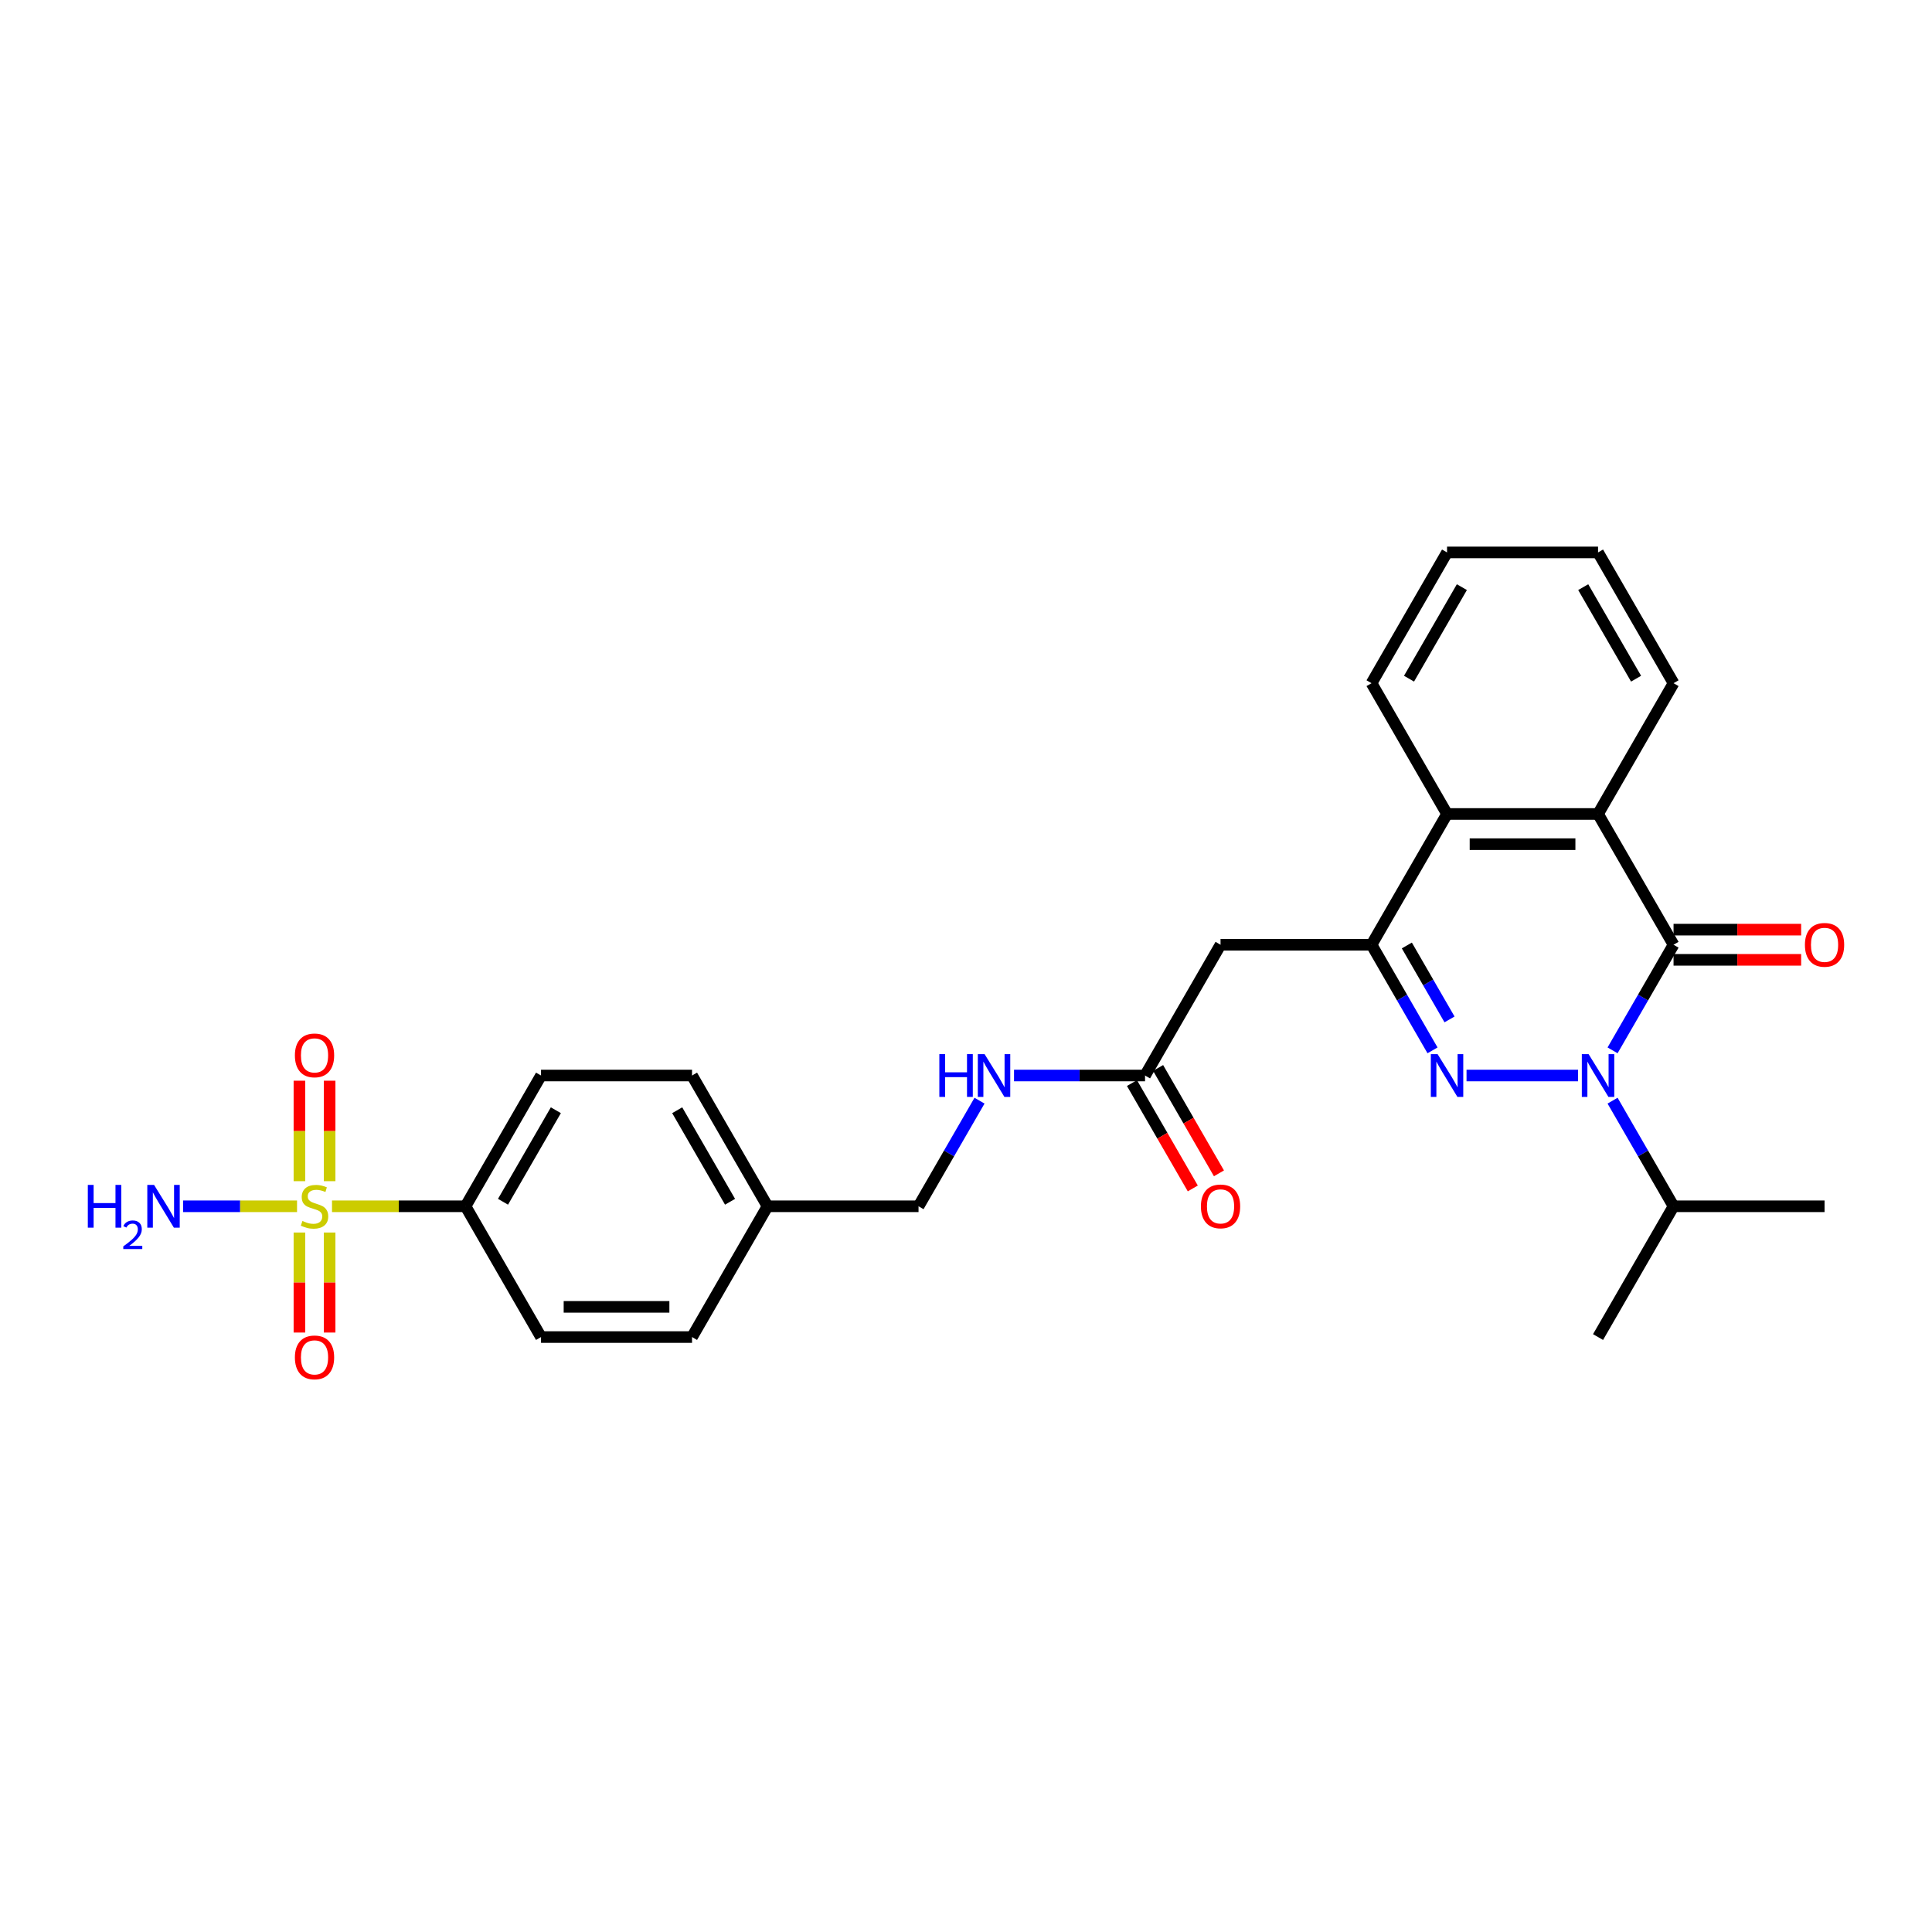 <?xml version='1.0' encoding='iso-8859-1'?>
<svg version='1.1' baseProfile='full'
              xmlns='http://www.w3.org/2000/svg'
                      xmlns:rdkit='http://www.rdkit.org/xml'
                      xmlns:xlink='http://www.w3.org/1999/xlink'
                  xml:space='preserve'
width='1000px' height='1000px' viewBox='0 0 1000 1000'>
<!-- END OF HEADER -->
<rect style='opacity:1.0;fill:#FFFFFF;stroke:none' width='1000' height='1000' x='0' y='0'> </rect>
<path class='bond-0' d='M 816.798,556.684 L 759.077,556.684' style='fill:none;fill-rule:evenodd;stroke:#0000FF;stroke-width:6px;stroke-linecap:butt;stroke-linejoin:miter;stroke-opacity:1' />
<path class='bond-1' d='M 834.664,543.662 L 850.445,516.329' style='fill:none;fill-rule:evenodd;stroke:#0000FF;stroke-width:6px;stroke-linecap:butt;stroke-linejoin:miter;stroke-opacity:1' />
<path class='bond-1' d='M 850.445,516.329 L 866.226,488.996' style='fill:none;fill-rule:evenodd;stroke:#000000;stroke-width:6px;stroke-linecap:butt;stroke-linejoin:miter;stroke-opacity:1' />
<path class='bond-14' d='M 834.664,569.705 L 850.445,597.038' style='fill:none;fill-rule:evenodd;stroke:#0000FF;stroke-width:6px;stroke-linecap:butt;stroke-linejoin:miter;stroke-opacity:1' />
<path class='bond-14' d='M 850.445,597.038 L 866.226,624.371' style='fill:none;fill-rule:evenodd;stroke:#000000;stroke-width:6px;stroke-linecap:butt;stroke-linejoin:miter;stroke-opacity:1' />
<path class='bond-3' d='M 741.47,543.662 L 725.689,516.329' style='fill:none;fill-rule:evenodd;stroke:#0000FF;stroke-width:6px;stroke-linecap:butt;stroke-linejoin:miter;stroke-opacity:1' />
<path class='bond-3' d='M 725.689,516.329 L 709.908,488.996' style='fill:none;fill-rule:evenodd;stroke:#000000;stroke-width:6px;stroke-linecap:butt;stroke-linejoin:miter;stroke-opacity:1' />
<path class='bond-3' d='M 750.273,527.647 L 739.227,508.513' style='fill:none;fill-rule:evenodd;stroke:#0000FF;stroke-width:6px;stroke-linecap:butt;stroke-linejoin:miter;stroke-opacity:1' />
<path class='bond-3' d='M 739.227,508.513 L 728.18,489.38' style='fill:none;fill-rule:evenodd;stroke:#000000;stroke-width:6px;stroke-linecap:butt;stroke-linejoin:miter;stroke-opacity:1' />
<path class='bond-4' d='M 866.226,488.996 L 827.147,421.309' style='fill:none;fill-rule:evenodd;stroke:#000000;stroke-width:6px;stroke-linecap:butt;stroke-linejoin:miter;stroke-opacity:1' />
<path class='bond-11' d='M 866.226,496.812 L 899.248,496.812' style='fill:none;fill-rule:evenodd;stroke:#000000;stroke-width:6px;stroke-linecap:butt;stroke-linejoin:miter;stroke-opacity:1' />
<path class='bond-11' d='M 899.248,496.812 L 932.27,496.812' style='fill:none;fill-rule:evenodd;stroke:#FF0000;stroke-width:6px;stroke-linecap:butt;stroke-linejoin:miter;stroke-opacity:1' />
<path class='bond-11' d='M 866.226,481.18 L 899.248,481.18' style='fill:none;fill-rule:evenodd;stroke:#000000;stroke-width:6px;stroke-linecap:butt;stroke-linejoin:miter;stroke-opacity:1' />
<path class='bond-11' d='M 899.248,481.18 L 932.27,481.18' style='fill:none;fill-rule:evenodd;stroke:#FF0000;stroke-width:6px;stroke-linecap:butt;stroke-linejoin:miter;stroke-opacity:1' />
<path class='bond-2' d='M 171.847,624.371 L 206.401,624.371' style='fill:none;fill-rule:evenodd;stroke:#CCCC00;stroke-width:6px;stroke-linecap:butt;stroke-linejoin:miter;stroke-opacity:1' />
<path class='bond-2' d='M 206.401,624.371 L 240.955,624.371' style='fill:none;fill-rule:evenodd;stroke:#000000;stroke-width:6px;stroke-linecap:butt;stroke-linejoin:miter;stroke-opacity:1' />
<path class='bond-9' d='M 170.612,611.381 L 170.612,585.38' style='fill:none;fill-rule:evenodd;stroke:#CCCC00;stroke-width:6px;stroke-linecap:butt;stroke-linejoin:miter;stroke-opacity:1' />
<path class='bond-9' d='M 170.612,585.38 L 170.612,559.378' style='fill:none;fill-rule:evenodd;stroke:#FF0000;stroke-width:6px;stroke-linecap:butt;stroke-linejoin:miter;stroke-opacity:1' />
<path class='bond-9' d='M 154.981,611.381 L 154.981,585.38' style='fill:none;fill-rule:evenodd;stroke:#CCCC00;stroke-width:6px;stroke-linecap:butt;stroke-linejoin:miter;stroke-opacity:1' />
<path class='bond-9' d='M 154.981,585.38 L 154.981,559.378' style='fill:none;fill-rule:evenodd;stroke:#FF0000;stroke-width:6px;stroke-linecap:butt;stroke-linejoin:miter;stroke-opacity:1' />
<path class='bond-10' d='M 154.981,637.955 L 154.981,663.839' style='fill:none;fill-rule:evenodd;stroke:#CCCC00;stroke-width:6px;stroke-linecap:butt;stroke-linejoin:miter;stroke-opacity:1' />
<path class='bond-10' d='M 154.981,663.839 L 154.981,689.723' style='fill:none;fill-rule:evenodd;stroke:#FF0000;stroke-width:6px;stroke-linecap:butt;stroke-linejoin:miter;stroke-opacity:1' />
<path class='bond-10' d='M 170.612,637.955 L 170.612,663.839' style='fill:none;fill-rule:evenodd;stroke:#CCCC00;stroke-width:6px;stroke-linecap:butt;stroke-linejoin:miter;stroke-opacity:1' />
<path class='bond-10' d='M 170.612,663.839 L 170.612,689.723' style='fill:none;fill-rule:evenodd;stroke:#FF0000;stroke-width:6px;stroke-linecap:butt;stroke-linejoin:miter;stroke-opacity:1' />
<path class='bond-12' d='M 153.746,624.371 L 124.253,624.371' style='fill:none;fill-rule:evenodd;stroke:#CCCC00;stroke-width:6px;stroke-linecap:butt;stroke-linejoin:miter;stroke-opacity:1' />
<path class='bond-12' d='M 124.253,624.371 L 94.76,624.371' style='fill:none;fill-rule:evenodd;stroke:#0000FF;stroke-width:6px;stroke-linecap:butt;stroke-linejoin:miter;stroke-opacity:1' />
<path class='bond-6' d='M 709.908,488.996 L 631.75,488.996' style='fill:none;fill-rule:evenodd;stroke:#000000;stroke-width:6px;stroke-linecap:butt;stroke-linejoin:miter;stroke-opacity:1' />
<path class='bond-28' d='M 709.908,488.996 L 748.988,421.309' style='fill:none;fill-rule:evenodd;stroke:#000000;stroke-width:6px;stroke-linecap:butt;stroke-linejoin:miter;stroke-opacity:1' />
<path class='bond-5' d='M 827.147,421.309 L 748.988,421.309' style='fill:none;fill-rule:evenodd;stroke:#000000;stroke-width:6px;stroke-linecap:butt;stroke-linejoin:miter;stroke-opacity:1' />
<path class='bond-5' d='M 815.423,436.94 L 760.712,436.94' style='fill:none;fill-rule:evenodd;stroke:#000000;stroke-width:6px;stroke-linecap:butt;stroke-linejoin:miter;stroke-opacity:1' />
<path class='bond-22' d='M 827.147,421.309 L 866.226,353.621' style='fill:none;fill-rule:evenodd;stroke:#000000;stroke-width:6px;stroke-linecap:butt;stroke-linejoin:miter;stroke-opacity:1' />
<path class='bond-23' d='M 748.988,421.309 L 709.908,353.621' style='fill:none;fill-rule:evenodd;stroke:#000000;stroke-width:6px;stroke-linecap:butt;stroke-linejoin:miter;stroke-opacity:1' />
<path class='bond-7' d='M 631.75,488.996 L 592.67,556.684' style='fill:none;fill-rule:evenodd;stroke:#000000;stroke-width:6px;stroke-linecap:butt;stroke-linejoin:miter;stroke-opacity:1' />
<path class='bond-13' d='M 592.67,556.684 L 558.765,556.684' style='fill:none;fill-rule:evenodd;stroke:#000000;stroke-width:6px;stroke-linecap:butt;stroke-linejoin:miter;stroke-opacity:1' />
<path class='bond-13' d='M 558.765,556.684 L 524.86,556.684' style='fill:none;fill-rule:evenodd;stroke:#0000FF;stroke-width:6px;stroke-linecap:butt;stroke-linejoin:miter;stroke-opacity:1' />
<path class='bond-15' d='M 585.901,560.592 L 601.646,587.862' style='fill:none;fill-rule:evenodd;stroke:#000000;stroke-width:6px;stroke-linecap:butt;stroke-linejoin:miter;stroke-opacity:1' />
<path class='bond-15' d='M 601.646,587.862 L 617.391,615.133' style='fill:none;fill-rule:evenodd;stroke:#FF0000;stroke-width:6px;stroke-linecap:butt;stroke-linejoin:miter;stroke-opacity:1' />
<path class='bond-15' d='M 599.439,552.776 L 615.184,580.046' style='fill:none;fill-rule:evenodd;stroke:#000000;stroke-width:6px;stroke-linecap:butt;stroke-linejoin:miter;stroke-opacity:1' />
<path class='bond-15' d='M 615.184,580.046 L 630.928,607.317' style='fill:none;fill-rule:evenodd;stroke:#FF0000;stroke-width:6px;stroke-linecap:butt;stroke-linejoin:miter;stroke-opacity:1' />
<path class='bond-8' d='M 240.955,624.371 L 280.035,556.684' style='fill:none;fill-rule:evenodd;stroke:#000000;stroke-width:6px;stroke-linecap:butt;stroke-linejoin:miter;stroke-opacity:1' />
<path class='bond-8' d='M 260.355,622.034 L 287.71,574.653' style='fill:none;fill-rule:evenodd;stroke:#000000;stroke-width:6px;stroke-linecap:butt;stroke-linejoin:miter;stroke-opacity:1' />
<path class='bond-30' d='M 240.955,624.371 L 280.035,692.059' style='fill:none;fill-rule:evenodd;stroke:#000000;stroke-width:6px;stroke-linecap:butt;stroke-linejoin:miter;stroke-opacity:1' />
<path class='bond-18' d='M 506.993,569.705 L 491.213,597.038' style='fill:none;fill-rule:evenodd;stroke:#0000FF;stroke-width:6px;stroke-linecap:butt;stroke-linejoin:miter;stroke-opacity:1' />
<path class='bond-18' d='M 491.213,597.038 L 475.432,624.371' style='fill:none;fill-rule:evenodd;stroke:#000000;stroke-width:6px;stroke-linecap:butt;stroke-linejoin:miter;stroke-opacity:1' />
<path class='bond-24' d='M 866.226,624.371 L 827.147,692.059' style='fill:none;fill-rule:evenodd;stroke:#000000;stroke-width:6px;stroke-linecap:butt;stroke-linejoin:miter;stroke-opacity:1' />
<path class='bond-25' d='M 866.226,624.371 L 944.385,624.371' style='fill:none;fill-rule:evenodd;stroke:#000000;stroke-width:6px;stroke-linecap:butt;stroke-linejoin:miter;stroke-opacity:1' />
<path class='bond-16' d='M 280.035,692.059 L 358.194,692.059' style='fill:none;fill-rule:evenodd;stroke:#000000;stroke-width:6px;stroke-linecap:butt;stroke-linejoin:miter;stroke-opacity:1' />
<path class='bond-16' d='M 291.759,676.427 L 346.47,676.427' style='fill:none;fill-rule:evenodd;stroke:#000000;stroke-width:6px;stroke-linecap:butt;stroke-linejoin:miter;stroke-opacity:1' />
<path class='bond-17' d='M 280.035,556.684 L 358.194,556.684' style='fill:none;fill-rule:evenodd;stroke:#000000;stroke-width:6px;stroke-linecap:butt;stroke-linejoin:miter;stroke-opacity:1' />
<path class='bond-19' d='M 475.432,624.371 L 397.273,624.371' style='fill:none;fill-rule:evenodd;stroke:#000000;stroke-width:6px;stroke-linecap:butt;stroke-linejoin:miter;stroke-opacity:1' />
<path class='bond-20' d='M 397.273,624.371 L 358.194,692.059' style='fill:none;fill-rule:evenodd;stroke:#000000;stroke-width:6px;stroke-linecap:butt;stroke-linejoin:miter;stroke-opacity:1' />
<path class='bond-21' d='M 397.273,624.371 L 358.194,556.684' style='fill:none;fill-rule:evenodd;stroke:#000000;stroke-width:6px;stroke-linecap:butt;stroke-linejoin:miter;stroke-opacity:1' />
<path class='bond-21' d='M 377.874,622.034 L 350.518,574.653' style='fill:none;fill-rule:evenodd;stroke:#000000;stroke-width:6px;stroke-linecap:butt;stroke-linejoin:miter;stroke-opacity:1' />
<path class='bond-26' d='M 866.226,353.621 L 827.147,285.934' style='fill:none;fill-rule:evenodd;stroke:#000000;stroke-width:6px;stroke-linecap:butt;stroke-linejoin:miter;stroke-opacity:1' />
<path class='bond-26' d='M 846.827,351.284 L 819.471,303.903' style='fill:none;fill-rule:evenodd;stroke:#000000;stroke-width:6px;stroke-linecap:butt;stroke-linejoin:miter;stroke-opacity:1' />
<path class='bond-29' d='M 709.908,353.621 L 748.988,285.934' style='fill:none;fill-rule:evenodd;stroke:#000000;stroke-width:6px;stroke-linecap:butt;stroke-linejoin:miter;stroke-opacity:1' />
<path class='bond-29' d='M 729.308,351.284 L 756.663,303.903' style='fill:none;fill-rule:evenodd;stroke:#000000;stroke-width:6px;stroke-linecap:butt;stroke-linejoin:miter;stroke-opacity:1' />
<path class='bond-27' d='M 827.147,285.934 L 748.988,285.934' style='fill:none;fill-rule:evenodd;stroke:#000000;stroke-width:6px;stroke-linecap:butt;stroke-linejoin:miter;stroke-opacity:1' />
<path  class='atom-0' d='M 822.254 545.616
L 829.507 557.34
Q 830.226 558.497, 831.383 560.592
Q 832.54 562.686, 832.602 562.811
L 832.602 545.616
L 835.541 545.616
L 835.541 567.751
L 832.508 567.751
L 824.724 554.933
Q 823.817 553.432, 822.848 551.713
Q 821.91 549.993, 821.629 549.462
L 821.629 567.751
L 818.752 567.751
L 818.752 545.616
L 822.254 545.616
' fill='#0000FF'/>
<path  class='atom-1' d='M 744.095 545.616
L 751.348 557.34
Q 752.067 558.497, 753.224 560.592
Q 754.381 562.686, 754.443 562.811
L 754.443 545.616
L 757.382 545.616
L 757.382 567.751
L 754.349 567.751
L 746.565 554.933
Q 745.658 553.432, 744.689 551.713
Q 743.751 549.993, 743.47 549.462
L 743.47 567.751
L 740.593 567.751
L 740.593 545.616
L 744.095 545.616
' fill='#0000FF'/>
<path  class='atom-3' d='M 156.544 631.968
Q 156.794 632.062, 157.826 632.5
Q 158.857 632.937, 159.983 633.219
Q 161.14 633.469, 162.265 633.469
Q 164.36 633.469, 165.579 632.469
Q 166.798 631.437, 166.798 629.655
Q 166.798 628.436, 166.173 627.685
Q 165.579 626.935, 164.641 626.528
Q 163.703 626.122, 162.14 625.653
Q 160.17 625.059, 158.982 624.496
Q 157.826 623.934, 156.982 622.746
Q 156.169 621.558, 156.169 619.557
Q 156.169 616.774, 158.045 615.055
Q 159.952 613.335, 163.703 613.335
Q 166.267 613.335, 169.174 614.555
L 168.455 616.962
Q 165.798 615.868, 163.797 615.868
Q 161.64 615.868, 160.452 616.774
Q 159.264 617.65, 159.295 619.182
Q 159.295 620.37, 159.889 621.089
Q 160.514 621.808, 161.39 622.214
Q 162.296 622.621, 163.797 623.089
Q 165.798 623.715, 166.986 624.34
Q 168.174 624.965, 169.018 626.247
Q 169.893 627.498, 169.893 629.655
Q 169.893 632.719, 167.83 634.376
Q 165.798 636.001, 162.39 636.001
Q 160.421 636.001, 158.92 635.564
Q 157.451 635.157, 155.7 634.438
L 156.544 631.968
' fill='#CCCC00'/>
<path  class='atom-10' d='M 152.636 546.275
Q 152.636 540.96, 155.262 537.99
Q 157.888 535.02, 162.797 535.02
Q 167.705 535.02, 170.331 537.99
Q 172.957 540.96, 172.957 546.275
Q 172.957 551.652, 170.3 554.716
Q 167.642 557.749, 162.797 557.749
Q 157.919 557.749, 155.262 554.716
Q 152.636 551.684, 152.636 546.275
M 162.797 555.248
Q 166.173 555.248, 167.986 552.997
Q 169.831 550.714, 169.831 546.275
Q 169.831 541.929, 167.986 539.741
Q 166.173 537.521, 162.797 537.521
Q 159.42 537.521, 157.576 539.71
Q 155.762 541.898, 155.762 546.275
Q 155.762 550.746, 157.576 552.997
Q 159.42 555.248, 162.797 555.248
' fill='#FF0000'/>
<path  class='atom-11' d='M 152.636 702.593
Q 152.636 697.278, 155.262 694.308
Q 157.888 691.338, 162.797 691.338
Q 167.705 691.338, 170.331 694.308
Q 172.957 697.278, 172.957 702.593
Q 172.957 707.97, 170.3 711.034
Q 167.642 714.066, 162.797 714.066
Q 157.919 714.066, 155.262 711.034
Q 152.636 708.001, 152.636 702.593
M 162.797 711.565
Q 166.173 711.565, 167.986 709.314
Q 169.831 707.032, 169.831 702.593
Q 169.831 698.247, 167.986 696.059
Q 166.173 693.839, 162.797 693.839
Q 159.42 693.839, 157.576 696.027
Q 155.762 698.216, 155.762 702.593
Q 155.762 707.063, 157.576 709.314
Q 159.42 711.565, 162.797 711.565
' fill='#FF0000'/>
<path  class='atom-12' d='M 934.224 489.059
Q 934.224 483.744, 936.85 480.774
Q 939.476 477.804, 944.385 477.804
Q 949.293 477.804, 951.919 480.774
Q 954.545 483.744, 954.545 489.059
Q 954.545 494.436, 951.888 497.5
Q 949.231 500.532, 944.385 500.532
Q 939.508 500.532, 936.85 497.5
Q 934.224 494.467, 934.224 489.059
M 944.385 498.031
Q 947.761 498.031, 949.575 495.78
Q 951.419 493.498, 951.419 489.059
Q 951.419 484.713, 949.575 482.525
Q 947.761 480.305, 944.385 480.305
Q 941.008 480.305, 939.164 482.493
Q 937.351 484.682, 937.351 489.059
Q 937.351 493.529, 939.164 495.78
Q 941.008 498.031, 944.385 498.031
' fill='#FF0000'/>
<path  class='atom-13' d='M 45.455 613.304
L 48.456 613.304
L 48.456 622.714
L 59.773 622.714
L 59.773 613.304
L 62.775 613.304
L 62.775 635.439
L 59.773 635.439
L 59.773 625.215
L 48.456 625.215
L 48.456 635.439
L 45.455 635.439
L 45.455 613.304
' fill='#0000FF'/>
<path  class='atom-13' d='M 63.847 634.662
Q 64.384 633.28, 65.663 632.516
Q 66.943 631.732, 68.717 631.732
Q 70.925 631.732, 72.163 632.929
Q 73.401 634.126, 73.401 636.251
Q 73.401 638.417, 71.792 640.439
Q 70.203 642.462, 66.901 644.855
L 73.649 644.855
L 73.649 646.506
L 63.806 646.506
L 63.806 645.123
Q 66.53 643.184, 68.139 641.739
Q 69.769 640.295, 70.553 638.995
Q 71.338 637.695, 71.338 636.354
Q 71.338 634.951, 70.636 634.167
Q 69.934 633.383, 68.717 633.383
Q 67.541 633.383, 66.757 633.857
Q 65.973 634.332, 65.416 635.384
L 63.847 634.662
' fill='#0000FF'/>
<path  class='atom-13' d='M 79.745 613.304
L 86.998 625.028
Q 87.717 626.185, 88.874 628.279
Q 90.031 630.374, 90.093 630.499
L 90.093 613.304
L 93.032 613.304
L 93.032 635.439
L 89.999 635.439
L 82.215 622.621
Q 81.308 621.12, 80.339 619.4
Q 79.401 617.681, 79.12 617.149
L 79.12 635.439
L 76.243 635.439
L 76.243 613.304
L 79.745 613.304
' fill='#0000FF'/>
<path  class='atom-14' d='M 486.202 545.616
L 489.203 545.616
L 489.203 555.027
L 500.521 555.027
L 500.521 545.616
L 503.522 545.616
L 503.522 567.751
L 500.521 567.751
L 500.521 557.528
L 489.203 557.528
L 489.203 567.751
L 486.202 567.751
L 486.202 545.616
' fill='#0000FF'/>
<path  class='atom-14' d='M 509.619 545.616
L 516.872 557.34
Q 517.591 558.497, 518.747 560.592
Q 519.904 562.686, 519.967 562.811
L 519.967 545.616
L 522.906 545.616
L 522.906 567.751
L 519.873 567.751
L 512.088 554.933
Q 511.182 553.432, 510.213 551.713
Q 509.275 549.993, 508.993 549.462
L 508.993 567.751
L 506.117 567.751
L 506.117 545.616
L 509.619 545.616
' fill='#0000FF'/>
<path  class='atom-16' d='M 621.589 624.434
Q 621.589 619.119, 624.215 616.149
Q 626.841 613.179, 631.75 613.179
Q 636.658 613.179, 639.284 616.149
Q 641.91 619.119, 641.91 624.434
Q 641.91 629.811, 639.253 632.875
Q 636.595 635.908, 631.75 635.908
Q 626.872 635.908, 624.215 632.875
Q 621.589 629.842, 621.589 624.434
M 631.75 633.406
Q 635.126 633.406, 636.939 631.155
Q 638.784 628.873, 638.784 624.434
Q 638.784 620.088, 636.939 617.9
Q 635.126 615.68, 631.75 615.68
Q 628.373 615.68, 626.529 617.868
Q 624.715 620.057, 624.715 624.434
Q 624.715 628.904, 626.529 631.155
Q 628.373 633.406, 631.75 633.406
' fill='#FF0000'/>
</svg>
